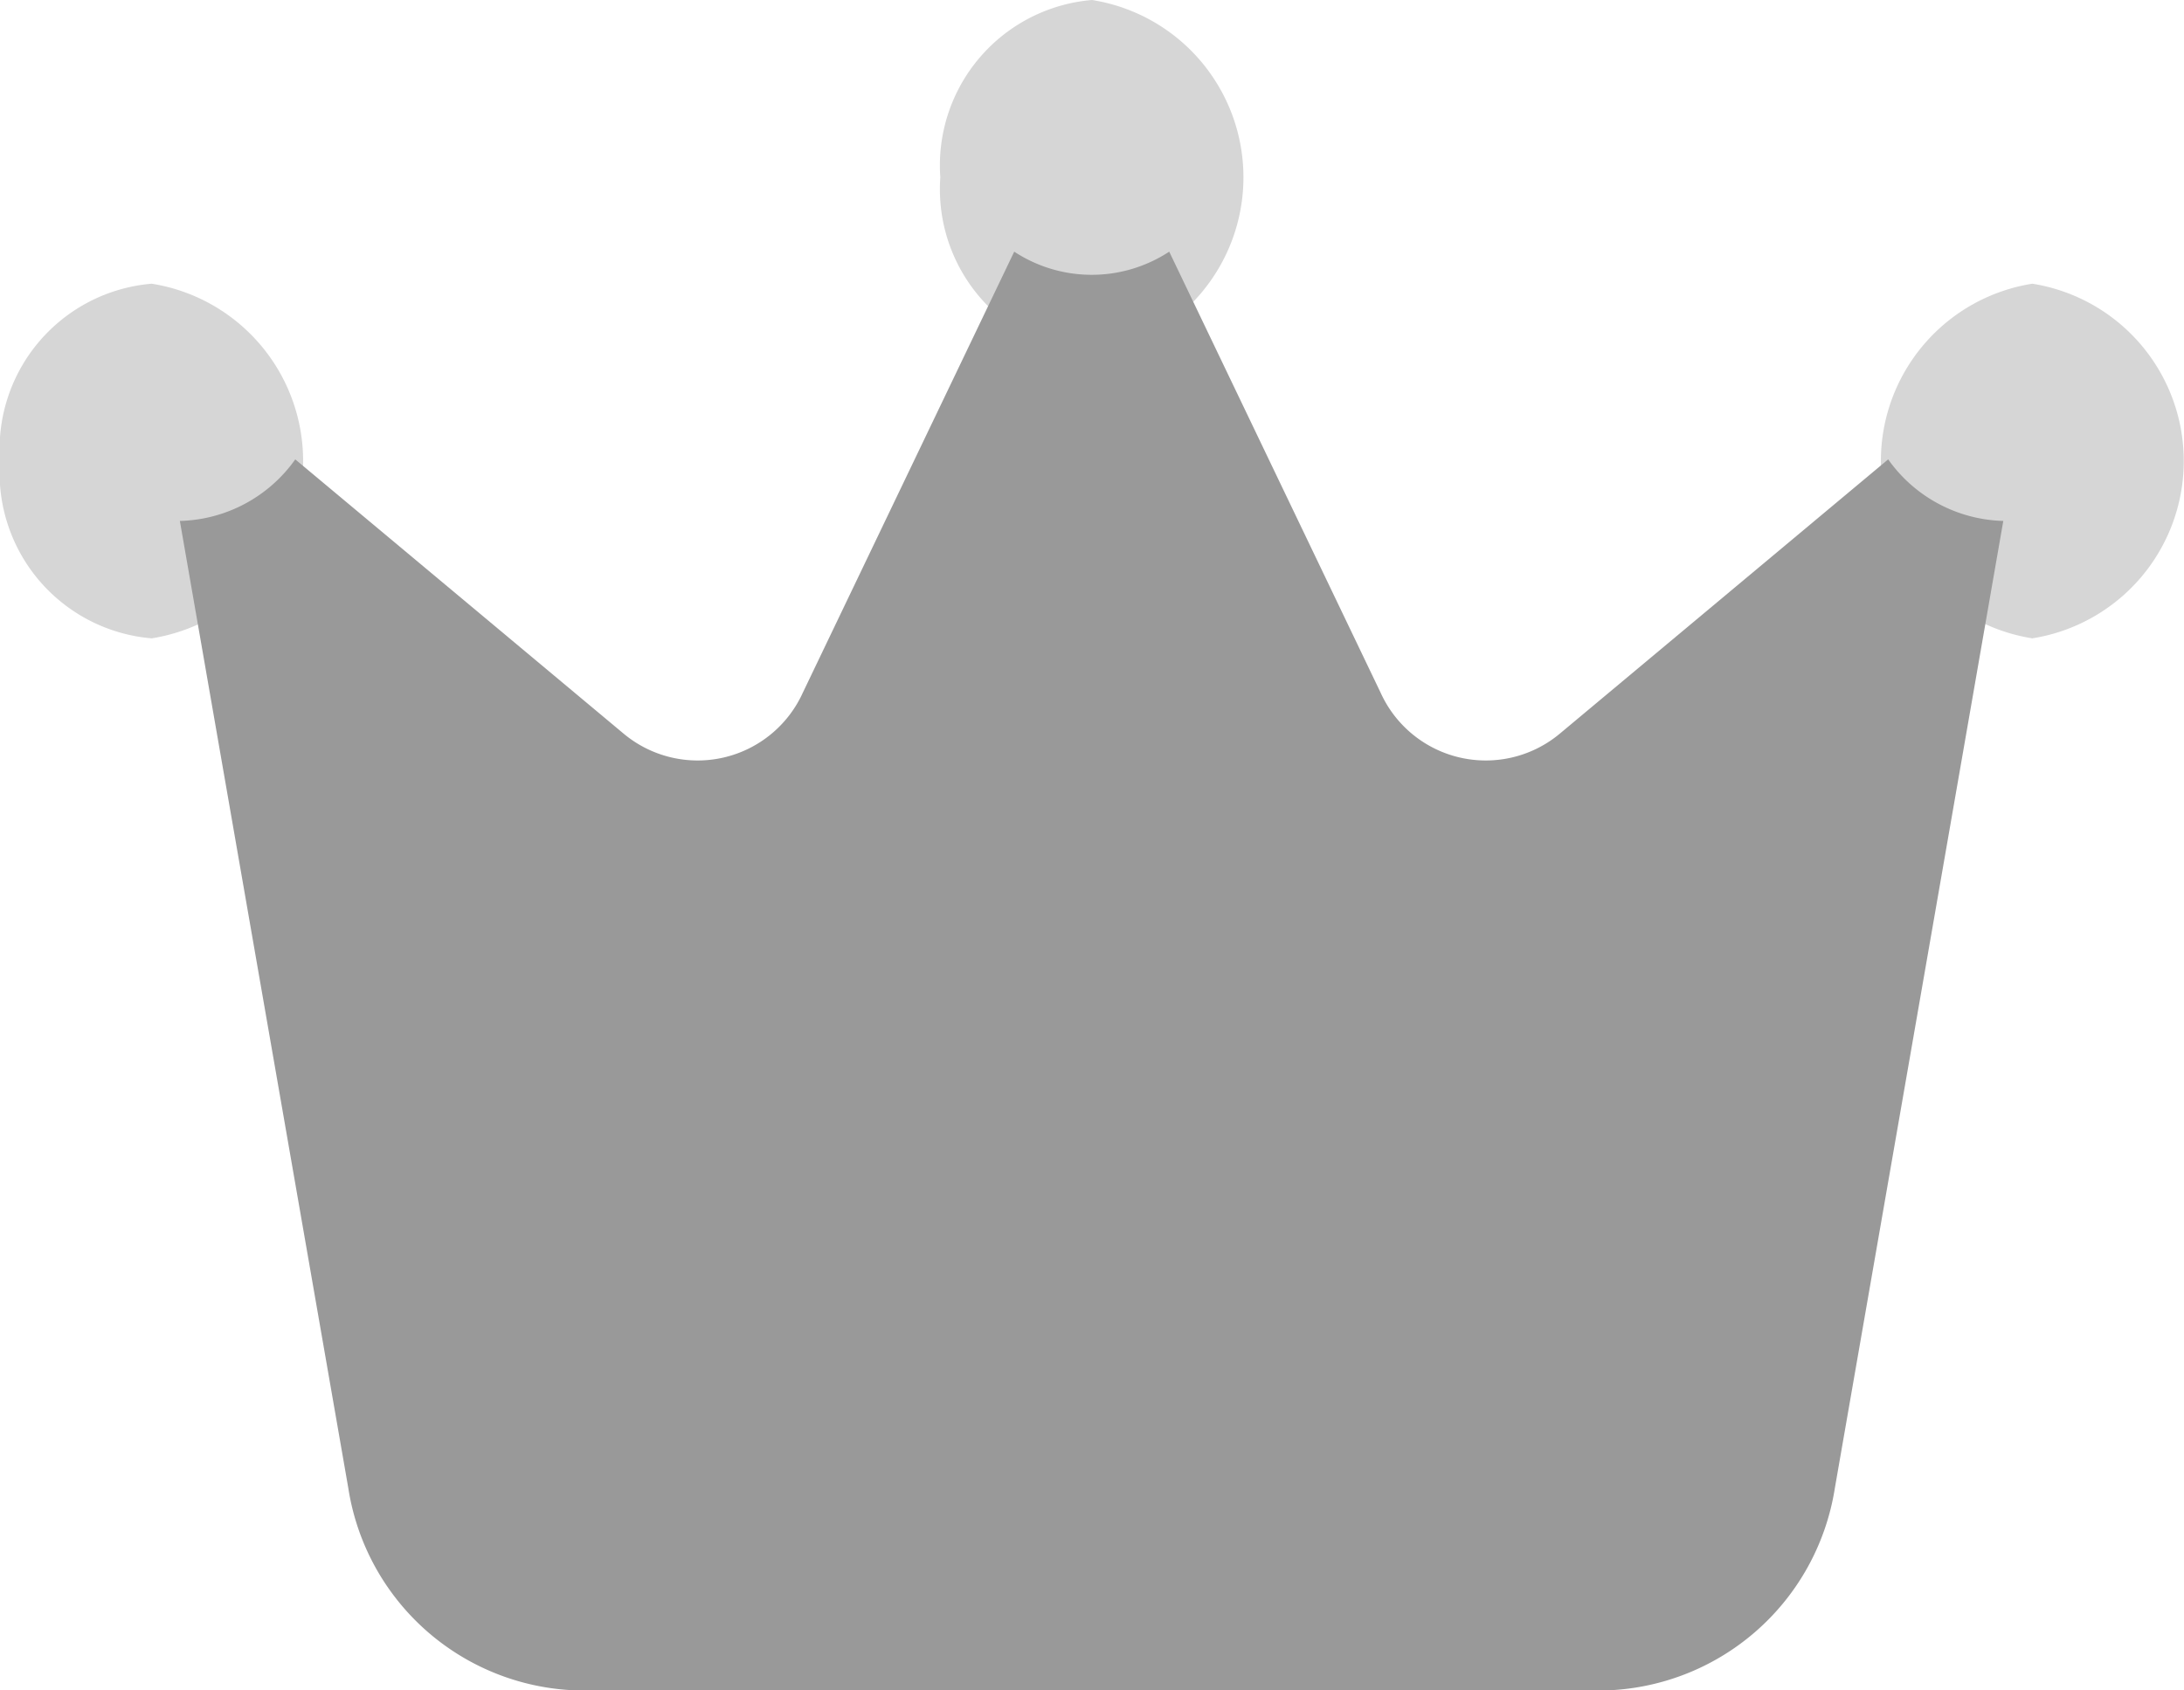 <svg xmlns="http://www.w3.org/2000/svg" width="31" height="24" viewBox="0 0 31 24">
  <g id="crown-duotone" transform="translate(0 -32)">
    <path id="パス_4811" data-name="パス 4811" d="M13.347,34.518A2.357,2.357,0,0,1,15.5,32a2.549,2.549,0,0,1,0,5.035A2.357,2.357,0,0,1,13.347,34.518ZM0,38.546a2.357,2.357,0,0,1,2.153-2.518,2.549,2.549,0,0,1,0,5.035A2.357,2.357,0,0,1,0,38.546Zm28.847-2.518a2.549,2.549,0,0,1,0,5.035,2.549,2.549,0,0,1,0-5.035Z" fill="#999" opacity="0.4"/>
    <path id="パス_4812" data-name="パス 4812" d="M64.939,108.95l-4.662,3.895a1.639,1.639,0,0,1-2.543-.584l-3-6.26a2.005,2.005,0,0,1-2.2,0l-3,6.26a1.639,1.639,0,0,1-2.543.584l-4.662-3.895a2.069,2.069,0,0,1-1.638.874l2.391,13.732a3.393,3.393,0,0,0,3.3,2.873h14.5a3.4,3.4,0,0,0,3.3-2.873l2.391-13.732A2.069,2.069,0,0,1,64.939,108.95Z" transform="translate(-38.138 -70.428)" fill="#999"/>
  </g>
</svg>
